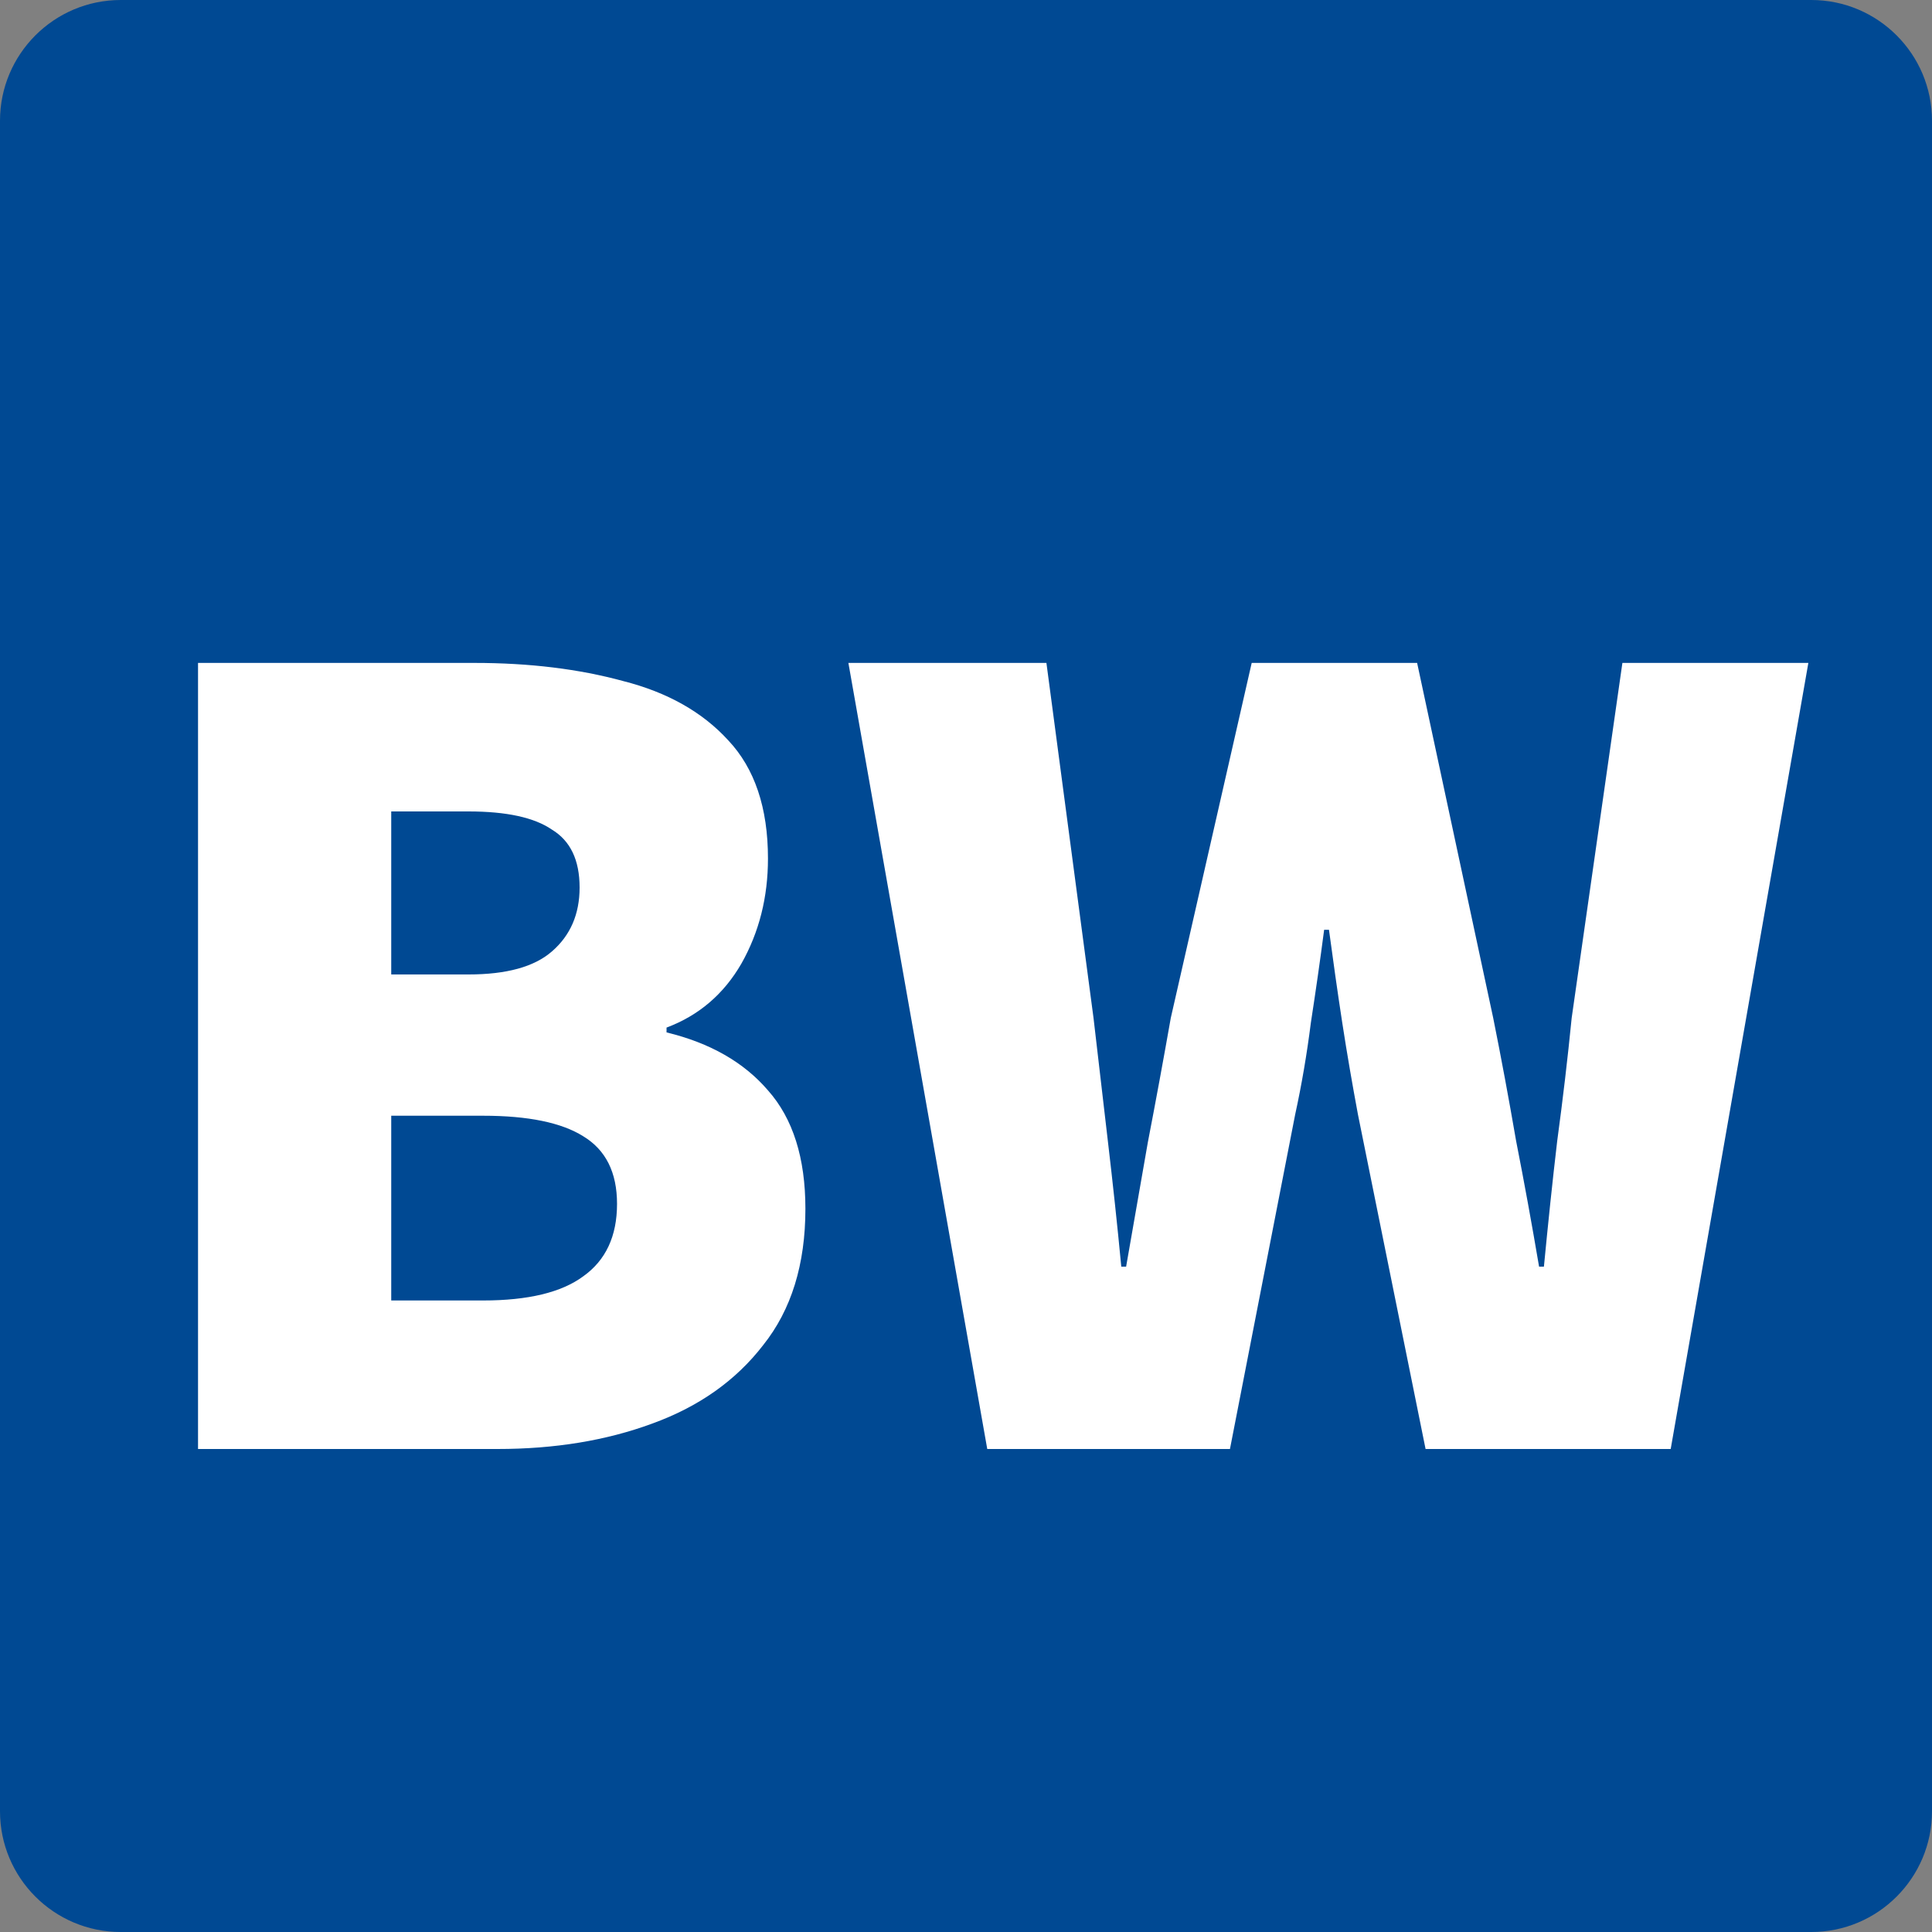 <svg xmlns="http://www.w3.org/2000/svg" version="1.1" xmlns:xlink="http://www.w3.org/1999/xlink" xmlns:svgjs="http://svgjs.dev/svgjs" width="16" height="16"><rect width="100%" height="100%" fill="#808080" stroke="none"/><svg width="16" height="16" viewBox="0 0 16 16" fill="none" xmlns="http://www.w3.org/2000/svg">
<path d="M0 1C0 0.448 0.448 0 1 0H15C15.552 0 16 0.448 16 1V15C16 15.552 15.552 16 15 16H1C0.448 16 0 15.552 0 15V1Z" fill="#004993"></path>
<path d="M1.64 12V5.49H3.93C4.384 5.49 4.794 5.54 5.16 5.64C5.527 5.733 5.817 5.897 6.03 6.13C6.25 6.363 6.36 6.69 6.36 7.11C6.36 7.43 6.287 7.72 6.14 7.98C5.994 8.233 5.787 8.41 5.52 8.51V8.55C5.88 8.637 6.16 8.797 6.36 9.03C6.567 9.263 6.67 9.59 6.67 10.01C6.67 10.47 6.554 10.847 6.32 11.14C6.094 11.433 5.787 11.65 5.4 11.79C5.02 11.93 4.594 12 4.12 12H1.64ZM3.24 8.07H3.88C4.194 8.07 4.424 8.007 4.57 7.88C4.724 7.747 4.8 7.57 4.8 7.35C4.8 7.123 4.724 6.963 4.57 6.87C4.424 6.77 4.194 6.72 3.88 6.72H3.24V8.07ZM3.24 10.77H4C4.374 10.77 4.65 10.703 4.83 10.57C5.017 10.437 5.11 10.237 5.11 9.97C5.11 9.71 5.017 9.523 4.83 9.41C4.65 9.297 4.374 9.24 4 9.24H3.24V10.77ZM8.176 12L7.026 5.49H8.666L9.056 8.43C9.096 8.77 9.136 9.113 9.176 9.46C9.216 9.8 9.253 10.143 9.286 10.49H9.326C9.386 10.143 9.446 9.8 9.506 9.46C9.573 9.113 9.636 8.77 9.696 8.43L10.366 5.49H11.736L12.366 8.43C12.433 8.763 12.496 9.103 12.556 9.45C12.623 9.79 12.686 10.137 12.746 10.49H12.786C12.82 10.137 12.856 9.79 12.896 9.45C12.943 9.103 12.983 8.763 13.016 8.43L13.436 5.49H14.976L13.836 12H11.806L11.246 9.23C11.2 8.983 11.156 8.73 11.116 8.47C11.076 8.21 11.04 7.953 11.006 7.7H10.966C10.933 7.953 10.896 8.21 10.856 8.47C10.823 8.73 10.78 8.983 10.726 9.23L10.186 12H8.176Z" fill="white"></path>
</svg><style>@media (prefers-color-scheme: light) { :root { filter: none; } }
@media (prefers-color-scheme: dark) { :root { filter: none; } }
</style></svg>